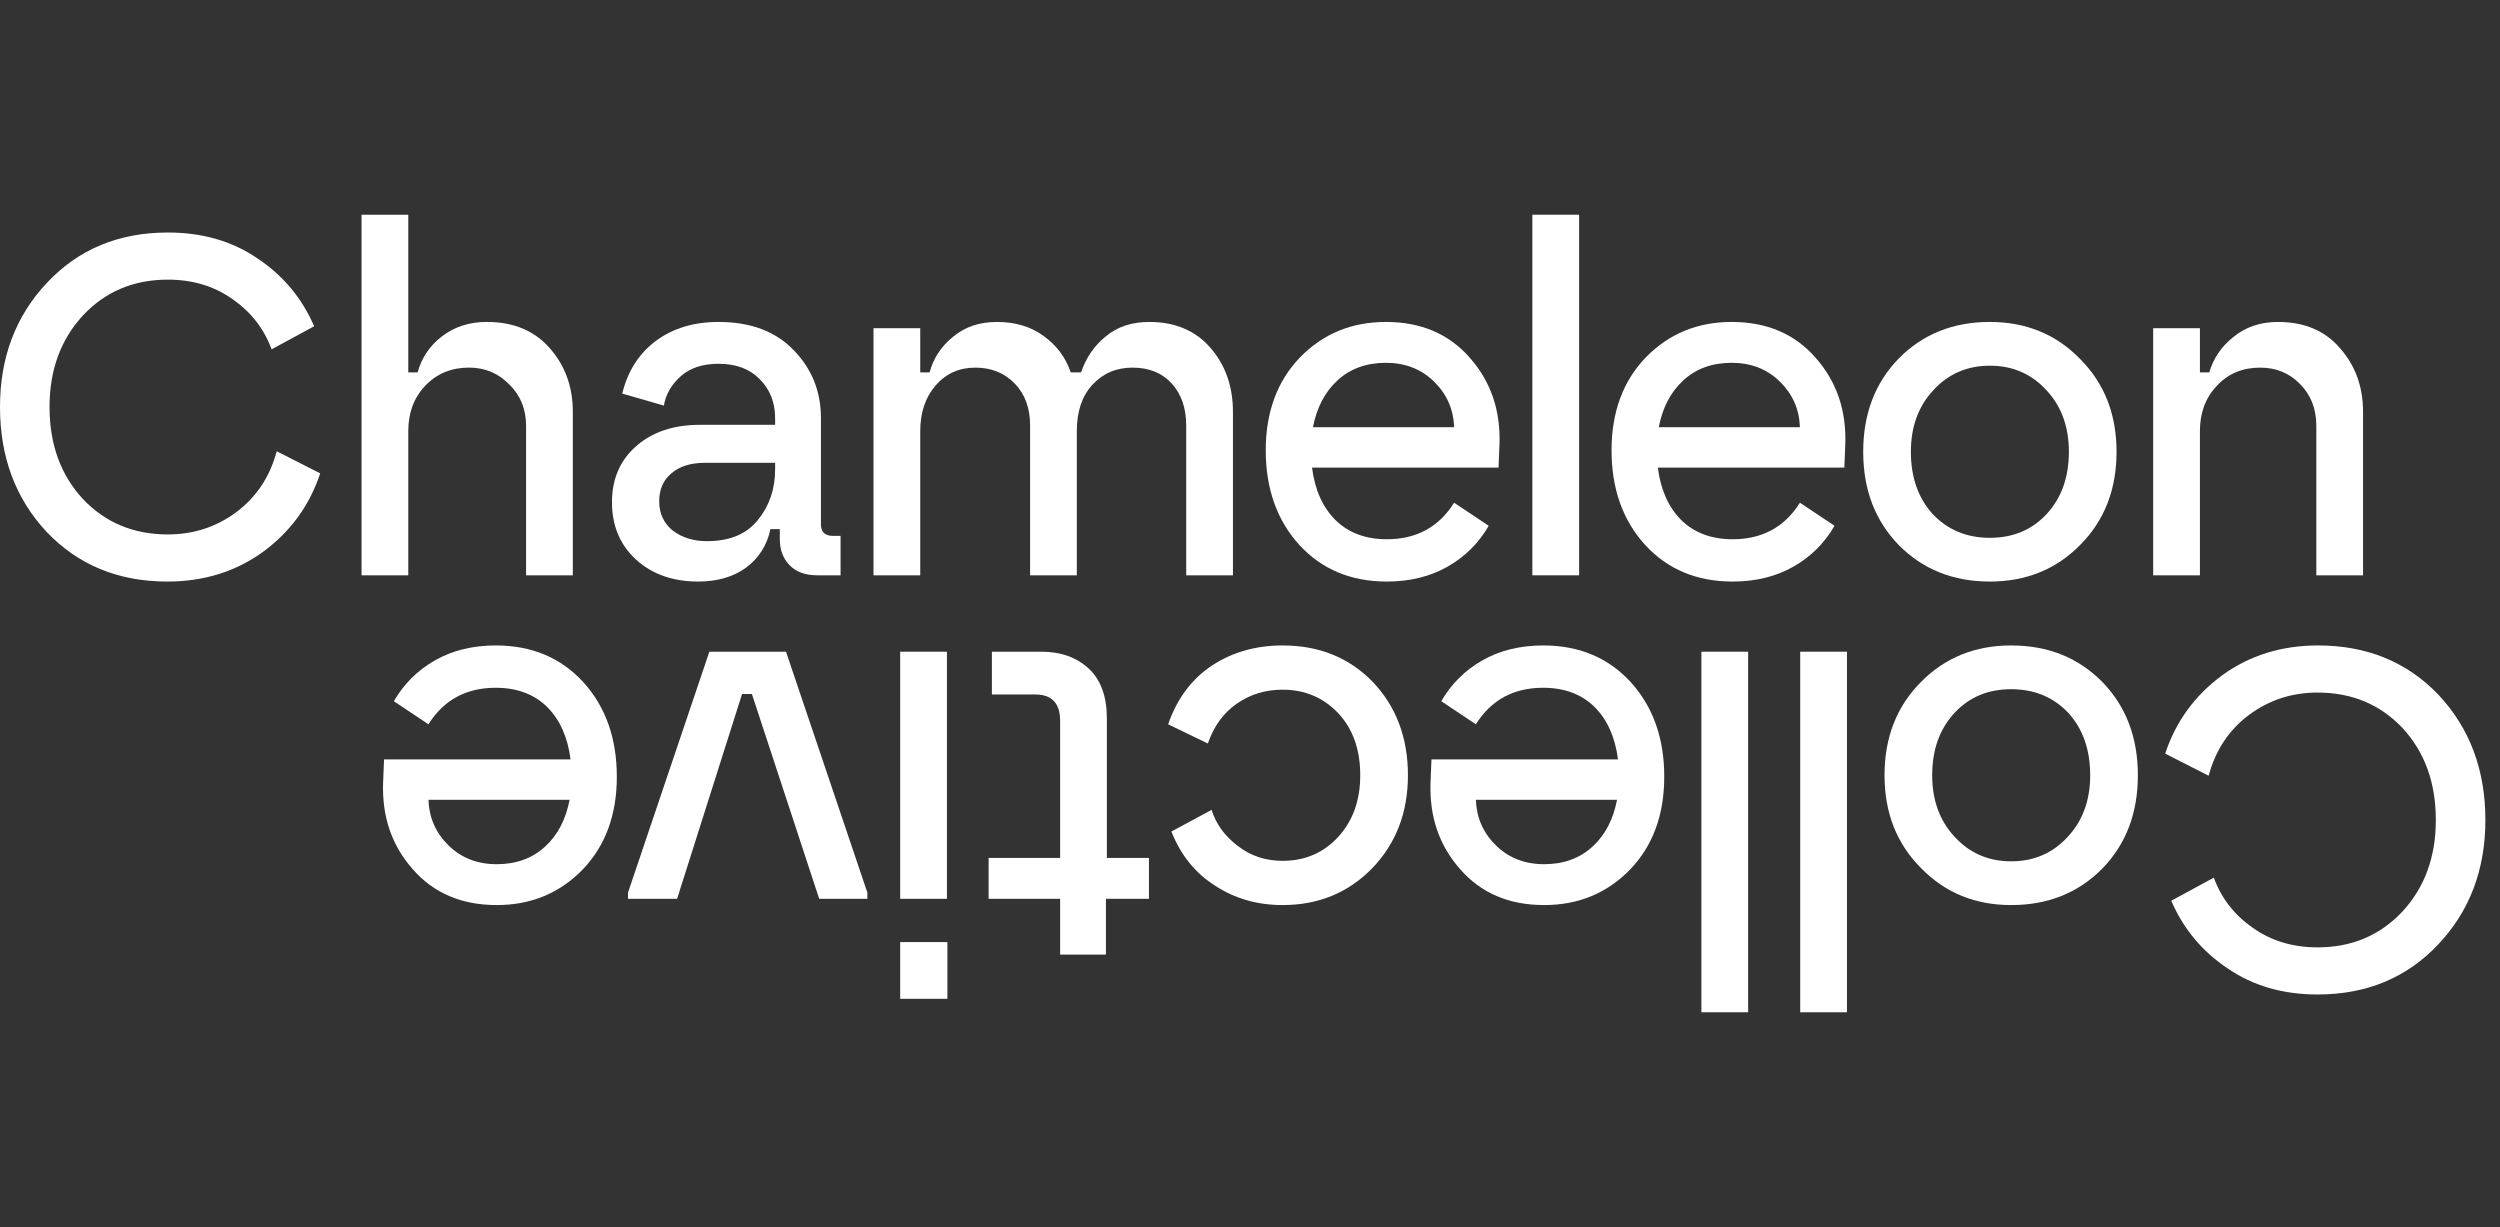 <svg width="163" height="80" viewBox="0 0 163 80" fill="none" xmlns="http://www.w3.org/2000/svg">
<rect x="0" y="0" width="163" height="80" fill="#333333" stroke="none"/>
<g clip-path="url(#clip0_98_1265)">
<path d="M10.91 37.917C7.72 37.917 5.1 36.84 3.047 34.688C1.016 32.515 4.67486e-05 29.798 4.67486e-05 26.538C4.67486e-05 23.299 1.026 20.593 3.078 18.42C5.13 16.246 7.752 15.16 10.941 15.16C13.196 15.16 15.147 15.724 16.792 16.852C18.459 17.96 19.688 19.433 20.481 21.272L17.707 22.777C17.219 21.439 16.376 20.353 15.177 19.517C13.978 18.66 12.566 18.232 10.941 18.232C8.706 18.232 6.857 19.015 5.395 20.582C3.952 22.15 3.23 24.135 3.23 26.538C3.23 28.962 3.952 30.958 5.395 32.525C6.857 34.072 8.706 34.845 10.941 34.845C12.607 34.845 14.091 34.364 15.391 33.403C16.711 32.421 17.595 31.094 18.042 29.422L20.876 30.864C20.186 32.954 18.946 34.657 17.159 35.973C15.37 37.269 13.288 37.917 10.91 37.917Z" fill="white"/>
<path d="M23.573 37.51V14L26.62 14V24.282H27.229C27.494 23.32 28.021 22.537 28.815 21.931C29.628 21.304 30.602 20.99 31.74 20.99C33.488 20.99 34.859 21.565 35.854 22.714C36.849 23.843 37.348 25.222 37.348 26.852V37.51H34.3V27.761C34.3 26.674 33.934 25.776 33.203 25.065C32.492 24.334 31.618 23.968 30.582 23.968C29.424 23.968 28.469 24.365 27.717 25.159C26.986 25.933 26.62 26.915 26.62 28.106V37.51H23.573Z" fill="white"/>
<path d="M45.51 37.917C43.864 37.917 42.513 37.437 41.456 36.475C40.42 35.514 39.901 34.271 39.901 32.745C39.901 31.241 40.42 30.029 41.456 29.109C42.513 28.169 43.904 27.699 45.632 27.699H50.538V27.26C50.538 26.236 50.203 25.39 49.532 24.721C48.882 24.052 47.988 23.718 46.851 23.718C45.814 23.718 44.992 23.989 44.382 24.533C43.773 25.076 43.407 25.713 43.285 26.445L40.572 25.661C40.918 24.219 41.639 23.08 42.736 22.245C43.854 21.409 45.225 20.991 46.851 20.991C48.943 20.991 50.579 21.607 51.757 22.84C52.936 24.052 53.525 25.525 53.525 27.26V34.187C53.525 34.689 53.789 34.94 54.317 34.94H54.805V37.51H53.281C52.509 37.51 51.91 37.291 51.483 36.852C51.056 36.413 50.843 35.849 50.843 35.159V34.501H50.233C50.01 35.546 49.482 36.382 48.649 37.008C47.816 37.614 46.769 37.917 45.51 37.917ZM42.98 32.683C42.98 33.477 43.275 34.114 43.864 34.595C44.474 35.055 45.215 35.284 46.089 35.284C47.572 35.284 48.679 34.825 49.411 33.905C50.162 32.986 50.538 31.889 50.538 30.614V30.175H45.967C45.032 30.175 44.301 30.405 43.773 30.865C43.244 31.303 42.98 31.91 42.98 32.683Z" fill="white"/>
<path d="M56.952 37.51V21.398H60V24.282L60.609 24.282C60.853 23.363 61.361 22.589 62.133 21.962C62.905 21.315 63.86 20.991 64.998 20.991C66.217 20.991 67.243 21.304 68.076 21.931C68.909 22.537 69.488 23.321 69.813 24.282H70.484C70.809 23.321 71.347 22.537 72.099 21.931C72.85 21.304 73.795 20.991 74.933 20.991C76.62 20.991 77.95 21.555 78.925 22.683C79.901 23.812 80.388 25.201 80.388 26.852V37.51H77.341V27.761C77.341 26.612 77.026 25.693 76.396 25.003C75.766 24.313 74.913 23.969 73.836 23.969C72.779 23.969 71.906 24.345 71.215 25.097C70.544 25.828 70.209 26.831 70.209 28.106V37.51H67.162V27.73C67.162 26.602 66.826 25.693 66.156 25.003C65.485 24.313 64.632 23.969 63.596 23.969C62.539 23.969 61.676 24.355 61.005 25.128C60.335 25.902 60 26.894 60 28.106V37.51H56.952Z" fill="white"/>
<path d="M90.42 37.917C88.084 37.917 86.184 37.123 84.721 35.535C83.258 33.926 82.527 31.868 82.527 29.36C82.527 26.873 83.269 24.857 84.752 23.31C86.255 21.764 88.124 20.991 90.359 20.991C92.655 20.991 94.484 21.774 95.845 23.342C97.206 24.888 97.847 26.769 97.765 28.984L97.704 30.488H85.544C85.727 31.93 86.235 33.069 87.068 33.905C87.921 34.741 89.039 35.159 90.42 35.159C92.35 35.159 93.813 34.365 94.809 32.777L97.064 34.281C96.414 35.41 95.52 36.298 94.382 36.946C93.245 37.593 91.924 37.917 90.42 37.917ZM85.605 27.855H94.809C94.768 26.685 94.332 25.693 93.498 24.878C92.665 24.063 91.619 23.655 90.359 23.655C89.079 23.655 88.023 24.042 87.19 24.815C86.377 25.567 85.849 26.581 85.605 27.855Z" fill="white"/>
<path d="M99.91 37.51V14L102.958 14V37.51H99.91Z" fill="white"/>
<path d="M112.967 37.917C110.63 37.917 108.731 37.123 107.268 35.535C105.805 33.926 105.073 31.868 105.073 29.36C105.073 26.873 105.815 24.857 107.298 23.31C108.802 21.764 110.671 20.991 112.906 20.991C115.202 20.991 117.03 21.774 118.392 23.342C119.753 24.888 120.393 26.769 120.312 28.984L120.251 30.488H108.091C108.274 31.93 108.781 33.069 109.614 33.905C110.468 34.741 111.585 35.159 112.967 35.159C114.897 35.159 116.36 34.365 117.355 32.777L119.611 34.281C118.961 35.41 118.067 36.298 116.929 36.946C115.791 37.593 114.47 37.917 112.967 37.917ZM108.152 27.855H117.355C117.315 26.685 116.878 25.693 116.045 24.878C115.212 24.063 114.166 23.655 112.906 23.655C111.626 23.655 110.569 24.042 109.736 24.815C108.924 25.567 108.395 26.581 108.152 27.855Z" fill="white"/>
<path d="M129.74 37.917C127.343 37.917 125.362 37.123 123.797 35.535C122.253 33.947 121.481 31.92 121.481 29.454C121.481 26.988 122.253 24.961 123.797 23.373C125.362 21.785 127.343 20.991 129.74 20.991C132.097 20.991 134.058 21.795 135.622 23.404C137.207 24.992 137.999 27.009 137.999 29.454C137.999 31.92 137.207 33.947 135.622 35.535C134.058 37.123 132.097 37.917 129.74 37.917ZM124.59 29.454C124.59 31.126 125.067 32.484 126.022 33.529C126.997 34.553 128.237 35.065 129.74 35.065C131.244 35.065 132.473 34.553 133.428 33.529C134.403 32.484 134.891 31.126 134.891 29.454C134.891 27.824 134.403 26.487 133.428 25.442C132.453 24.376 131.223 23.843 129.74 23.843C128.257 23.843 127.028 24.376 126.053 25.442C125.077 26.487 124.59 27.824 124.59 29.454Z" fill="white"/>
<path d="M140.387 37.51V21.398H143.435V24.282H144.045C144.309 23.363 144.837 22.589 145.629 21.962C146.422 21.315 147.387 20.991 148.525 20.991C150.252 20.991 151.603 21.565 152.578 22.715C153.574 23.843 154.071 25.222 154.071 26.852V37.51H151.024V27.761C151.024 26.654 150.668 25.745 149.957 25.034C149.266 24.324 148.403 23.969 147.366 23.969C146.208 23.969 145.264 24.366 144.532 25.16C143.801 25.933 143.435 26.915 143.435 28.106V37.51H140.387Z" fill="white"/>
<path d="M151.136 42.083C154.326 42.083 156.947 43.16 158.999 45.312C161.031 47.485 162.047 50.202 162.047 53.462C162.047 56.701 161.021 59.407 158.969 61.58C156.916 63.754 154.295 64.84 151.106 64.84C148.85 64.84 146.9 64.276 145.254 63.148C143.588 62.04 142.359 60.567 141.567 58.728L144.34 57.223C144.828 58.561 145.671 59.647 146.869 60.483C148.068 61.34 149.48 61.768 151.106 61.768C153.341 61.768 155.189 60.985 156.652 59.417C158.095 57.85 158.816 55.865 158.816 53.462C158.816 51.038 158.095 49.042 156.652 47.475C155.189 45.928 153.341 45.155 151.106 45.155C149.44 45.155 147.956 45.636 146.656 46.597C145.335 47.579 144.452 48.906 144.005 50.578L141.17 49.136C141.861 47.046 143.101 45.343 144.888 44.027C146.676 42.731 148.759 42.083 151.136 42.083Z" fill="white"/>
<path d="M131.13 42.083C133.527 42.083 135.508 42.877 137.073 44.466C138.617 46.054 139.389 48.081 139.389 50.547C139.389 53.013 138.617 55.04 137.073 56.628C135.508 58.216 133.527 59.01 131.13 59.01C128.773 59.01 126.812 58.205 125.248 56.596C123.663 55.008 122.871 52.992 122.871 50.547C122.871 48.081 123.663 46.054 125.248 44.466C126.812 42.877 128.773 42.083 131.13 42.083ZM136.28 50.547C136.28 48.875 135.803 47.517 134.848 46.472C133.873 45.448 132.633 44.936 131.13 44.936C129.626 44.936 128.397 45.448 127.442 46.472C126.467 47.517 125.979 48.875 125.979 50.547C125.979 52.177 126.467 53.514 127.442 54.559C128.417 55.625 129.647 56.158 131.13 56.158C132.613 56.158 133.842 55.625 134.818 54.559C135.793 53.514 136.28 52.177 136.28 50.547Z" fill="white"/>
<path d="M120.422 42.491V66H117.374V42.491H120.422Z" fill="white"/>
<path d="M113.978 42.491V66H110.931V42.491H113.978Z" fill="white"/>
<path d="M100.616 42.083C102.952 42.083 104.852 42.877 106.315 44.466C107.778 46.075 108.509 48.133 108.509 50.641C108.509 53.127 107.768 55.144 106.285 56.69C104.781 58.237 102.912 59.01 100.677 59.01C98.381 59.01 96.552 58.226 95.191 56.659C93.83 55.113 93.19 53.232 93.271 51.017L93.332 49.512H105.492C105.309 48.07 104.801 46.931 103.968 46.096C103.115 45.26 101.998 44.842 100.616 44.842C98.686 44.842 97.223 45.636 96.227 47.224L93.972 45.719C94.622 44.591 95.516 43.703 96.654 43.055C97.792 42.407 99.112 42.083 100.616 42.083ZM105.431 52.145H96.227C96.268 53.316 96.705 54.308 97.538 55.123C98.371 55.938 99.417 56.346 100.677 56.346C101.957 56.346 103.013 55.959 103.846 55.186C104.659 54.434 105.187 53.42 105.431 52.145Z" fill="white"/>
<path d="M83.629 42.083C86.006 42.083 87.967 42.877 89.511 44.466C91.035 46.075 91.797 48.102 91.797 50.547C91.797 52.971 91.025 54.987 89.481 56.596C87.916 58.205 85.966 59.01 83.629 59.01C81.983 59.01 80.52 58.592 79.24 57.756C77.94 56.941 76.985 55.761 76.376 54.214L78.996 52.804C79.281 53.723 79.85 54.507 80.703 55.154C81.536 55.802 82.511 56.126 83.629 56.126C85.092 56.126 86.301 55.604 87.256 54.559C88.211 53.514 88.688 52.177 88.688 50.547C88.688 48.875 88.211 47.527 87.256 46.503C86.28 45.479 85.072 44.967 83.629 44.967C82.511 44.967 81.516 45.27 80.642 45.876C79.769 46.482 79.139 47.349 78.753 48.478L76.162 47.224C76.751 45.531 77.717 44.246 79.058 43.368C80.378 42.512 81.902 42.083 83.629 42.083Z" fill="white"/>
<path d="M67.901 42.491C69.161 42.491 70.187 42.856 70.98 43.588C71.772 44.319 72.168 45.406 72.168 46.848V55.938H74.911V58.602H72.107V62.239H69.121V58.602H64.458V55.938H69.121V47.005C69.121 45.855 68.582 45.281 67.505 45.281H64.671V42.491H67.901Z" fill="white"/>
<path d="M61.74 42.491V58.602H58.692V42.491H61.74ZM61.77 61.424V65.122H58.692V61.424H61.77Z" fill="white"/>
<path d="M51.248 42.491L56.551 58.195V58.602H53.412L49.024 45.249H48.383L44.147 58.602H40.947V58.195L46.25 42.491H51.248Z" fill="white"/>
<path d="M32.324 42.083C34.66 42.083 36.56 42.877 38.023 44.466C39.485 46.075 40.217 48.133 40.217 50.641C40.217 53.127 39.476 55.144 37.993 56.69C36.489 58.237 34.62 59.01 32.384 59.01C30.089 59.01 28.261 58.226 26.899 56.659C25.537 55.113 24.898 53.232 24.979 51.017L25.04 49.512H37.2C37.017 48.07 36.509 46.931 35.676 46.096C34.824 45.26 33.706 44.842 32.324 44.842C30.394 44.842 28.931 45.636 27.935 47.224L25.68 45.719C26.331 44.591 27.224 43.703 28.362 43.055C29.5 42.407 30.821 42.083 32.324 42.083ZM37.139 52.145H27.935C27.977 53.316 28.413 54.308 29.246 55.123C30.079 55.938 31.125 56.346 32.384 56.346C33.665 56.346 34.722 55.959 35.554 55.186C36.367 54.434 36.895 53.42 37.139 52.145Z" fill="white"/>
</g>
<defs>
<clipPath id="clip0_98_1265">
<rect width="162.047" height="80" fill="white"/>
</clipPath>
</defs>
</svg>
